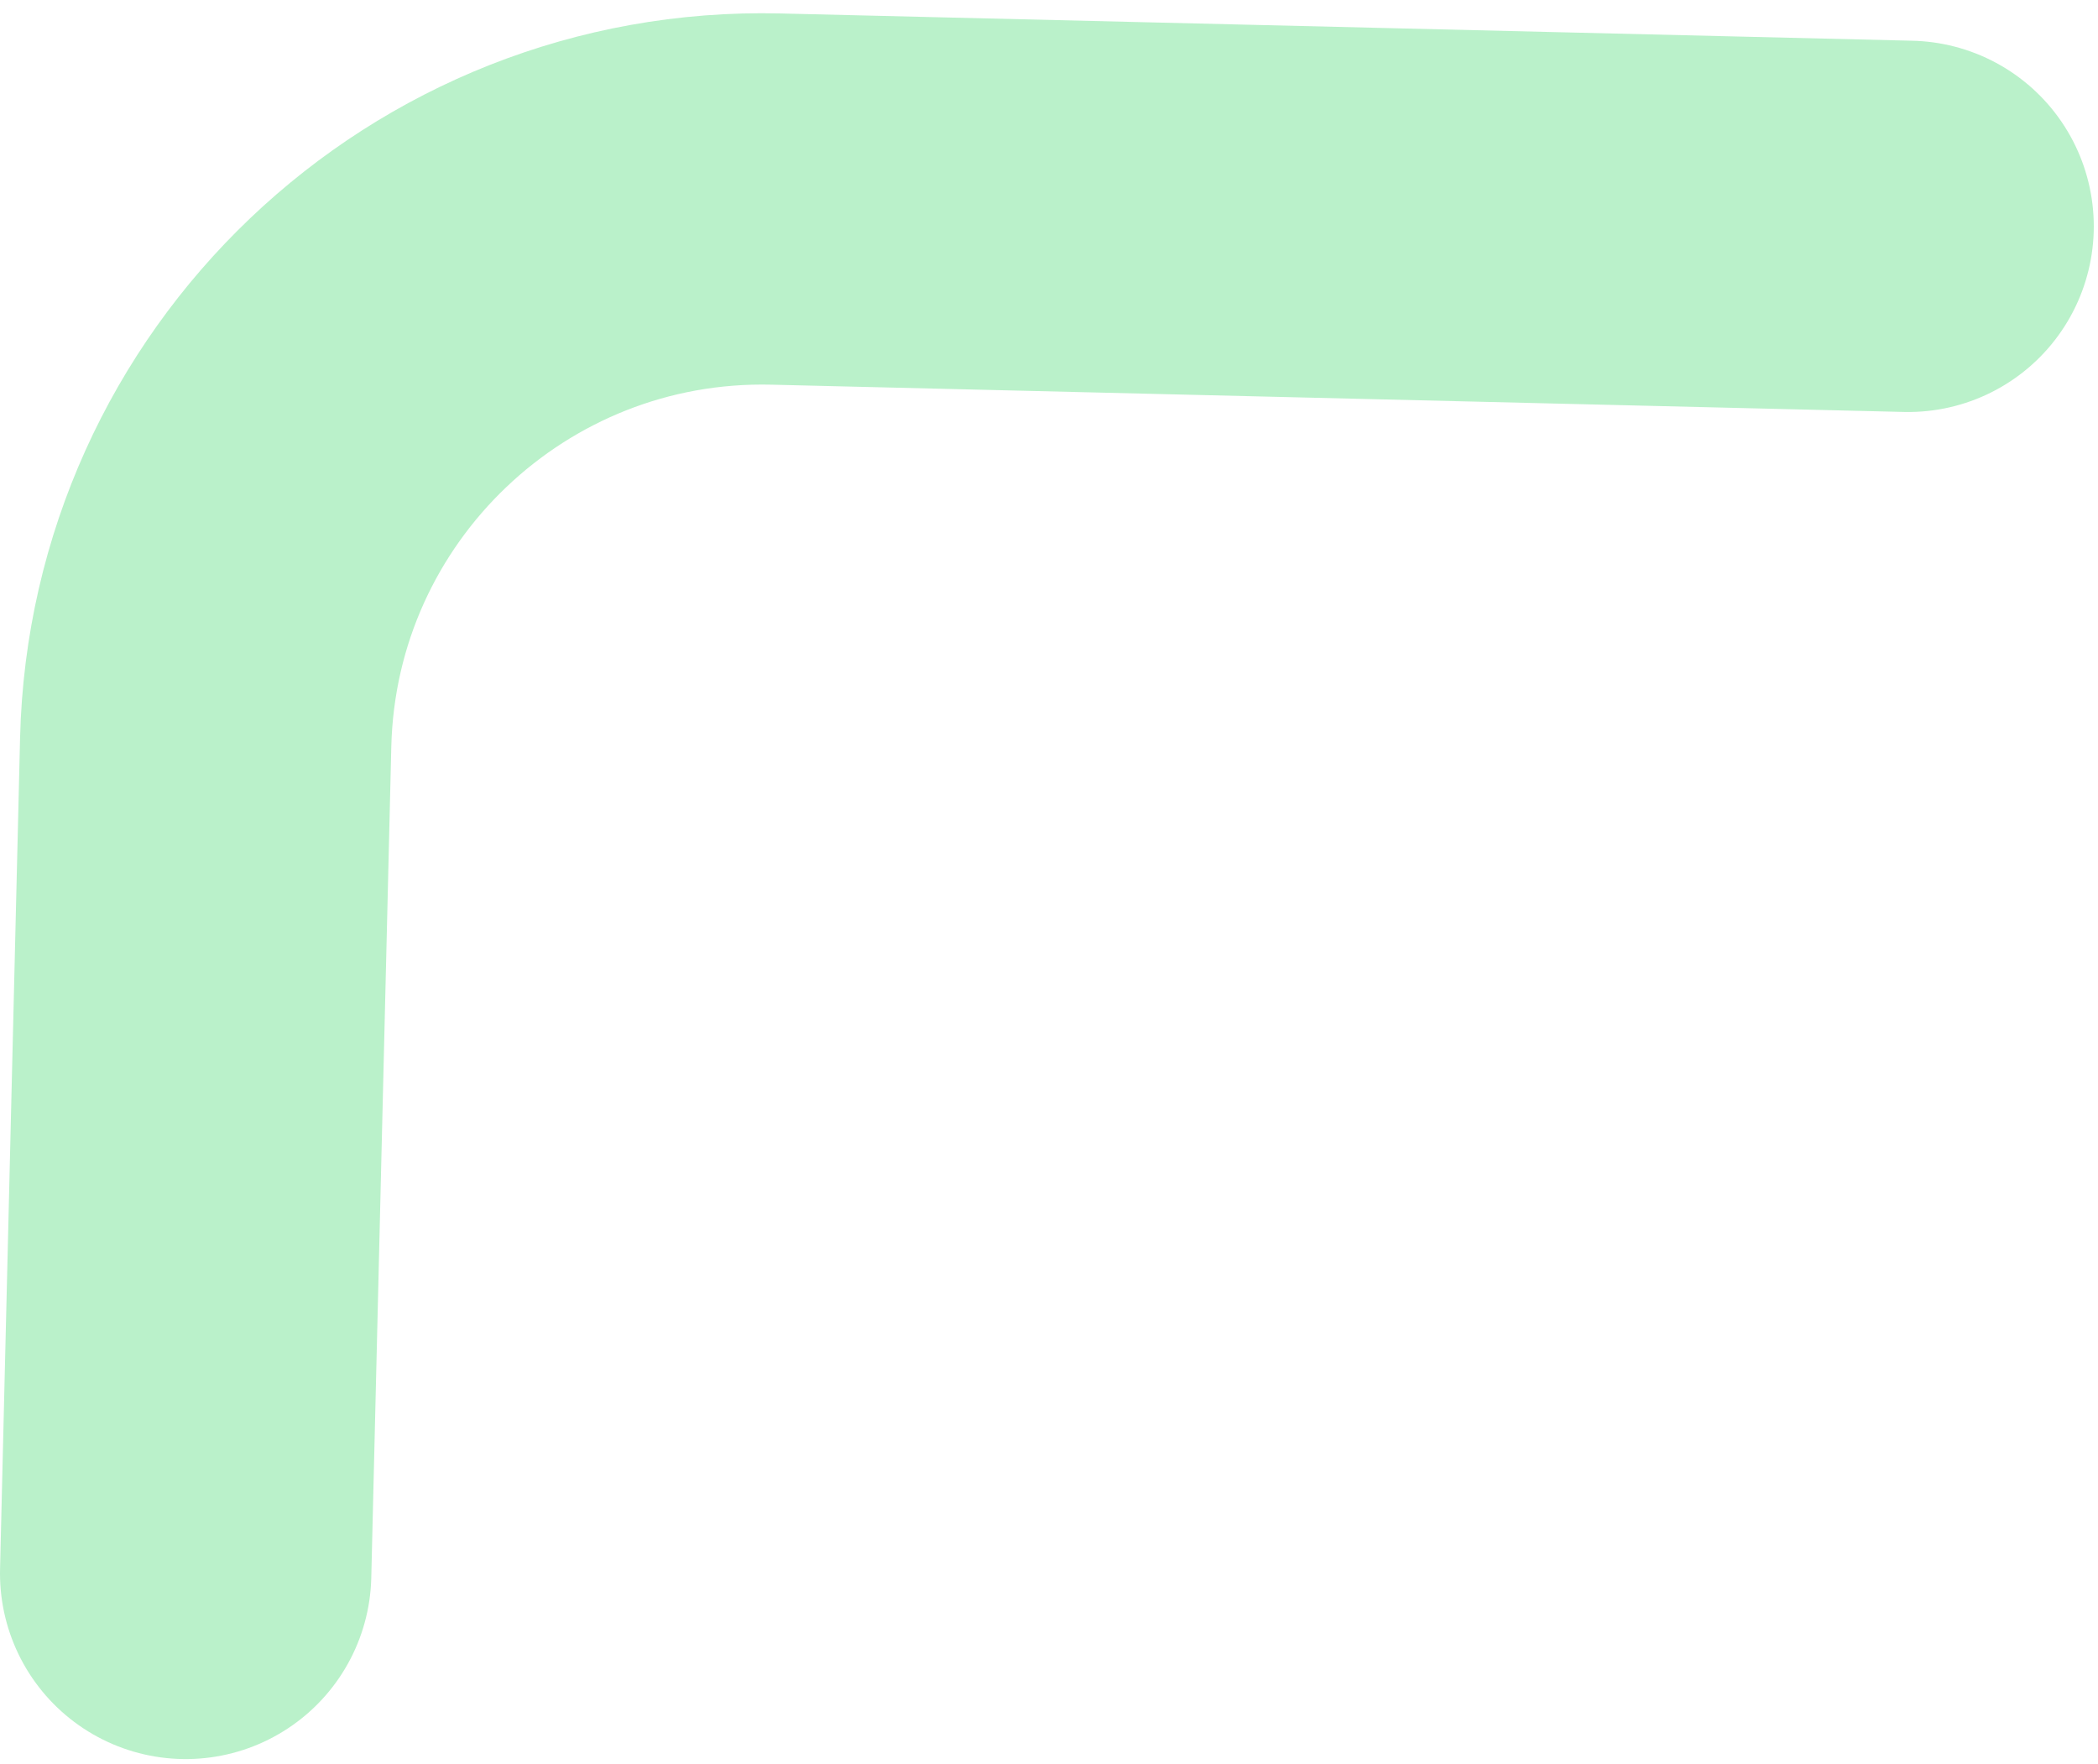 <svg width="113" height="95" viewBox="0 0 113 95" fill="none" xmlns="http://www.w3.org/2000/svg">
<path d="M102.773 12.191L41.791 10.722C25.227 10.323 11.476 23.428 11.078 39.991L10 84.745" stroke="#BAF1CA" stroke-width="20" stroke-linecap="round"></path>
</svg>
